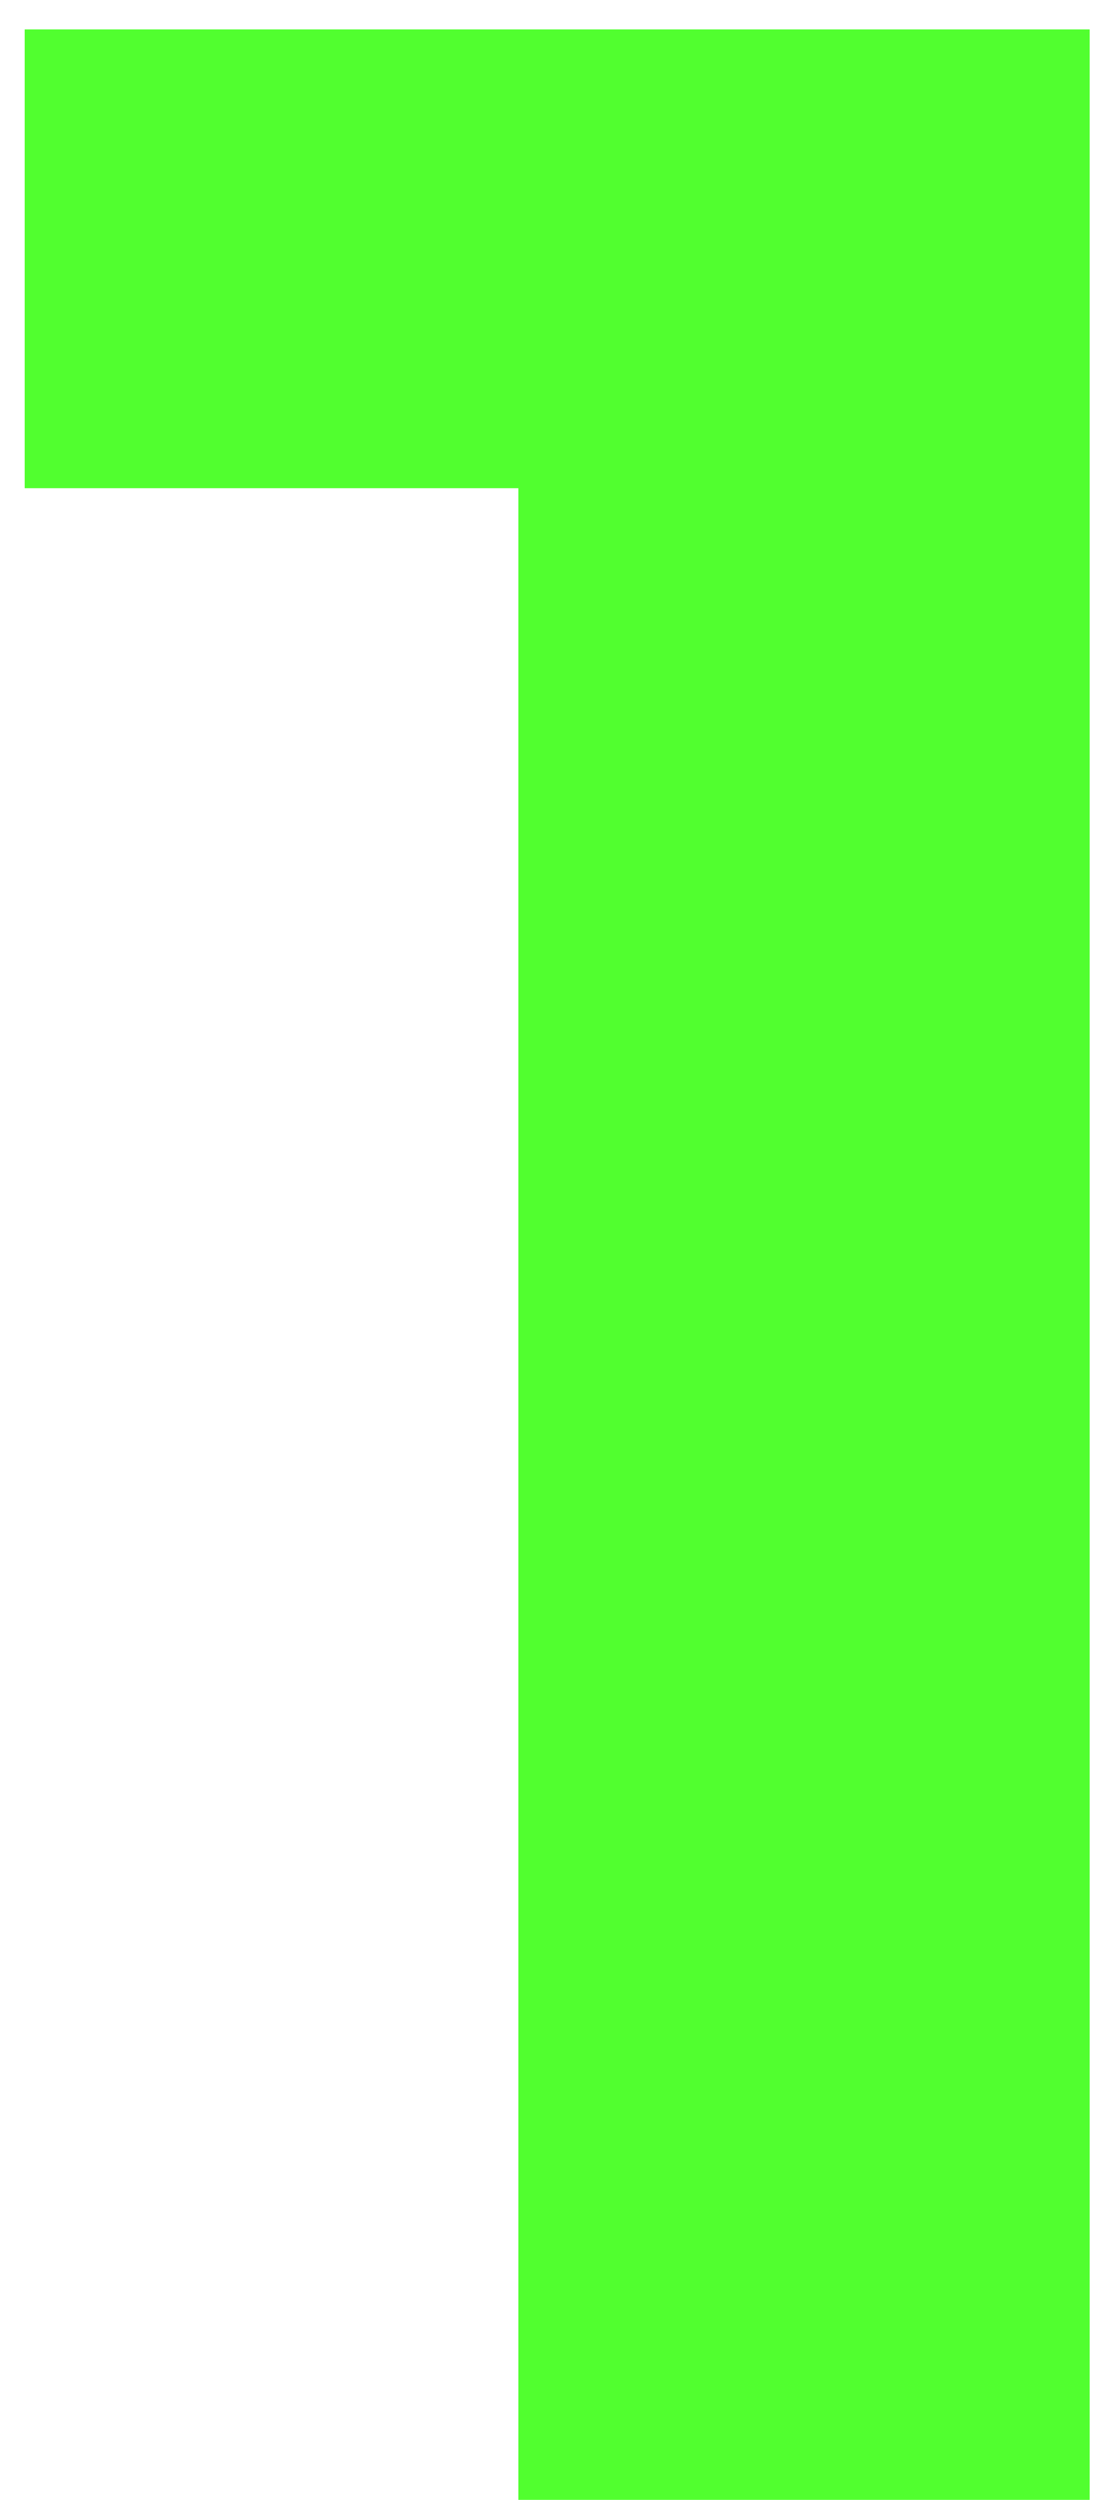 <?xml version="1.0" encoding="UTF-8"?> <svg xmlns="http://www.w3.org/2000/svg" width="30" height="68" viewBox="0 0 30 68" fill="none"> <path d="M29.664 0.8V68H14.112V13.28H0.672V0.8H29.664Z" fill="#51FF2F"></path> </svg> 